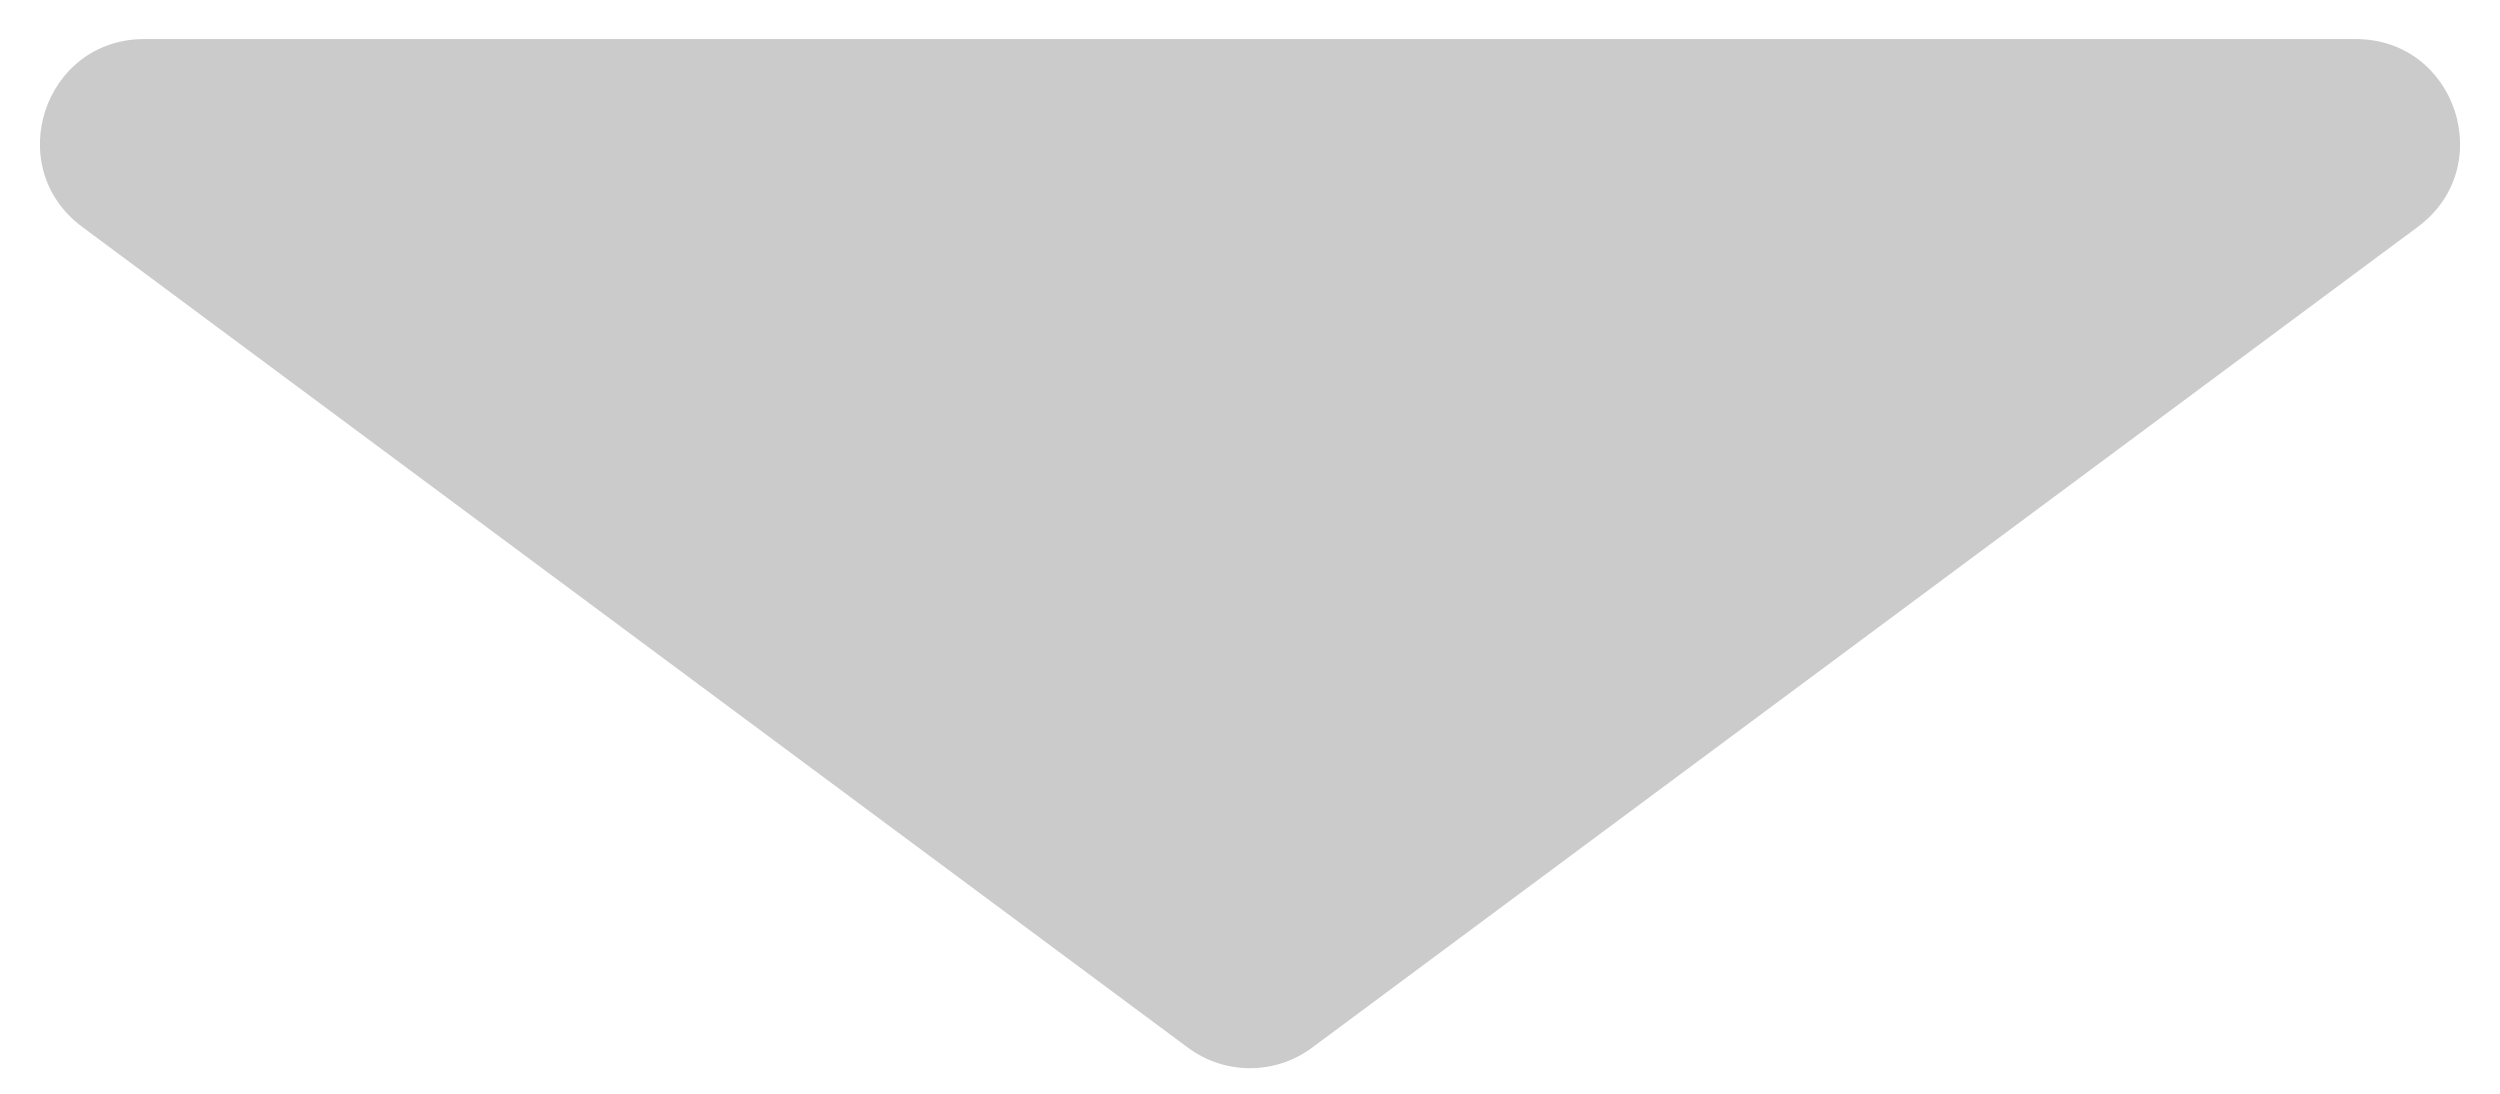 <svg width="48" height="21" viewBox="0 0 48 21" fill="none" xmlns="http://www.w3.org/2000/svg">
<path d="M25.192 20.115C24.484 20.641 23.516 20.641 22.808 20.115L1.578 4.356C0.031 3.207 0.843 0.75 2.77 0.75L45.23 0.75C47.157 0.75 47.969 3.207 46.422 4.356L25.192 20.115Z" fill="#CBCBCB"/>
</svg>
